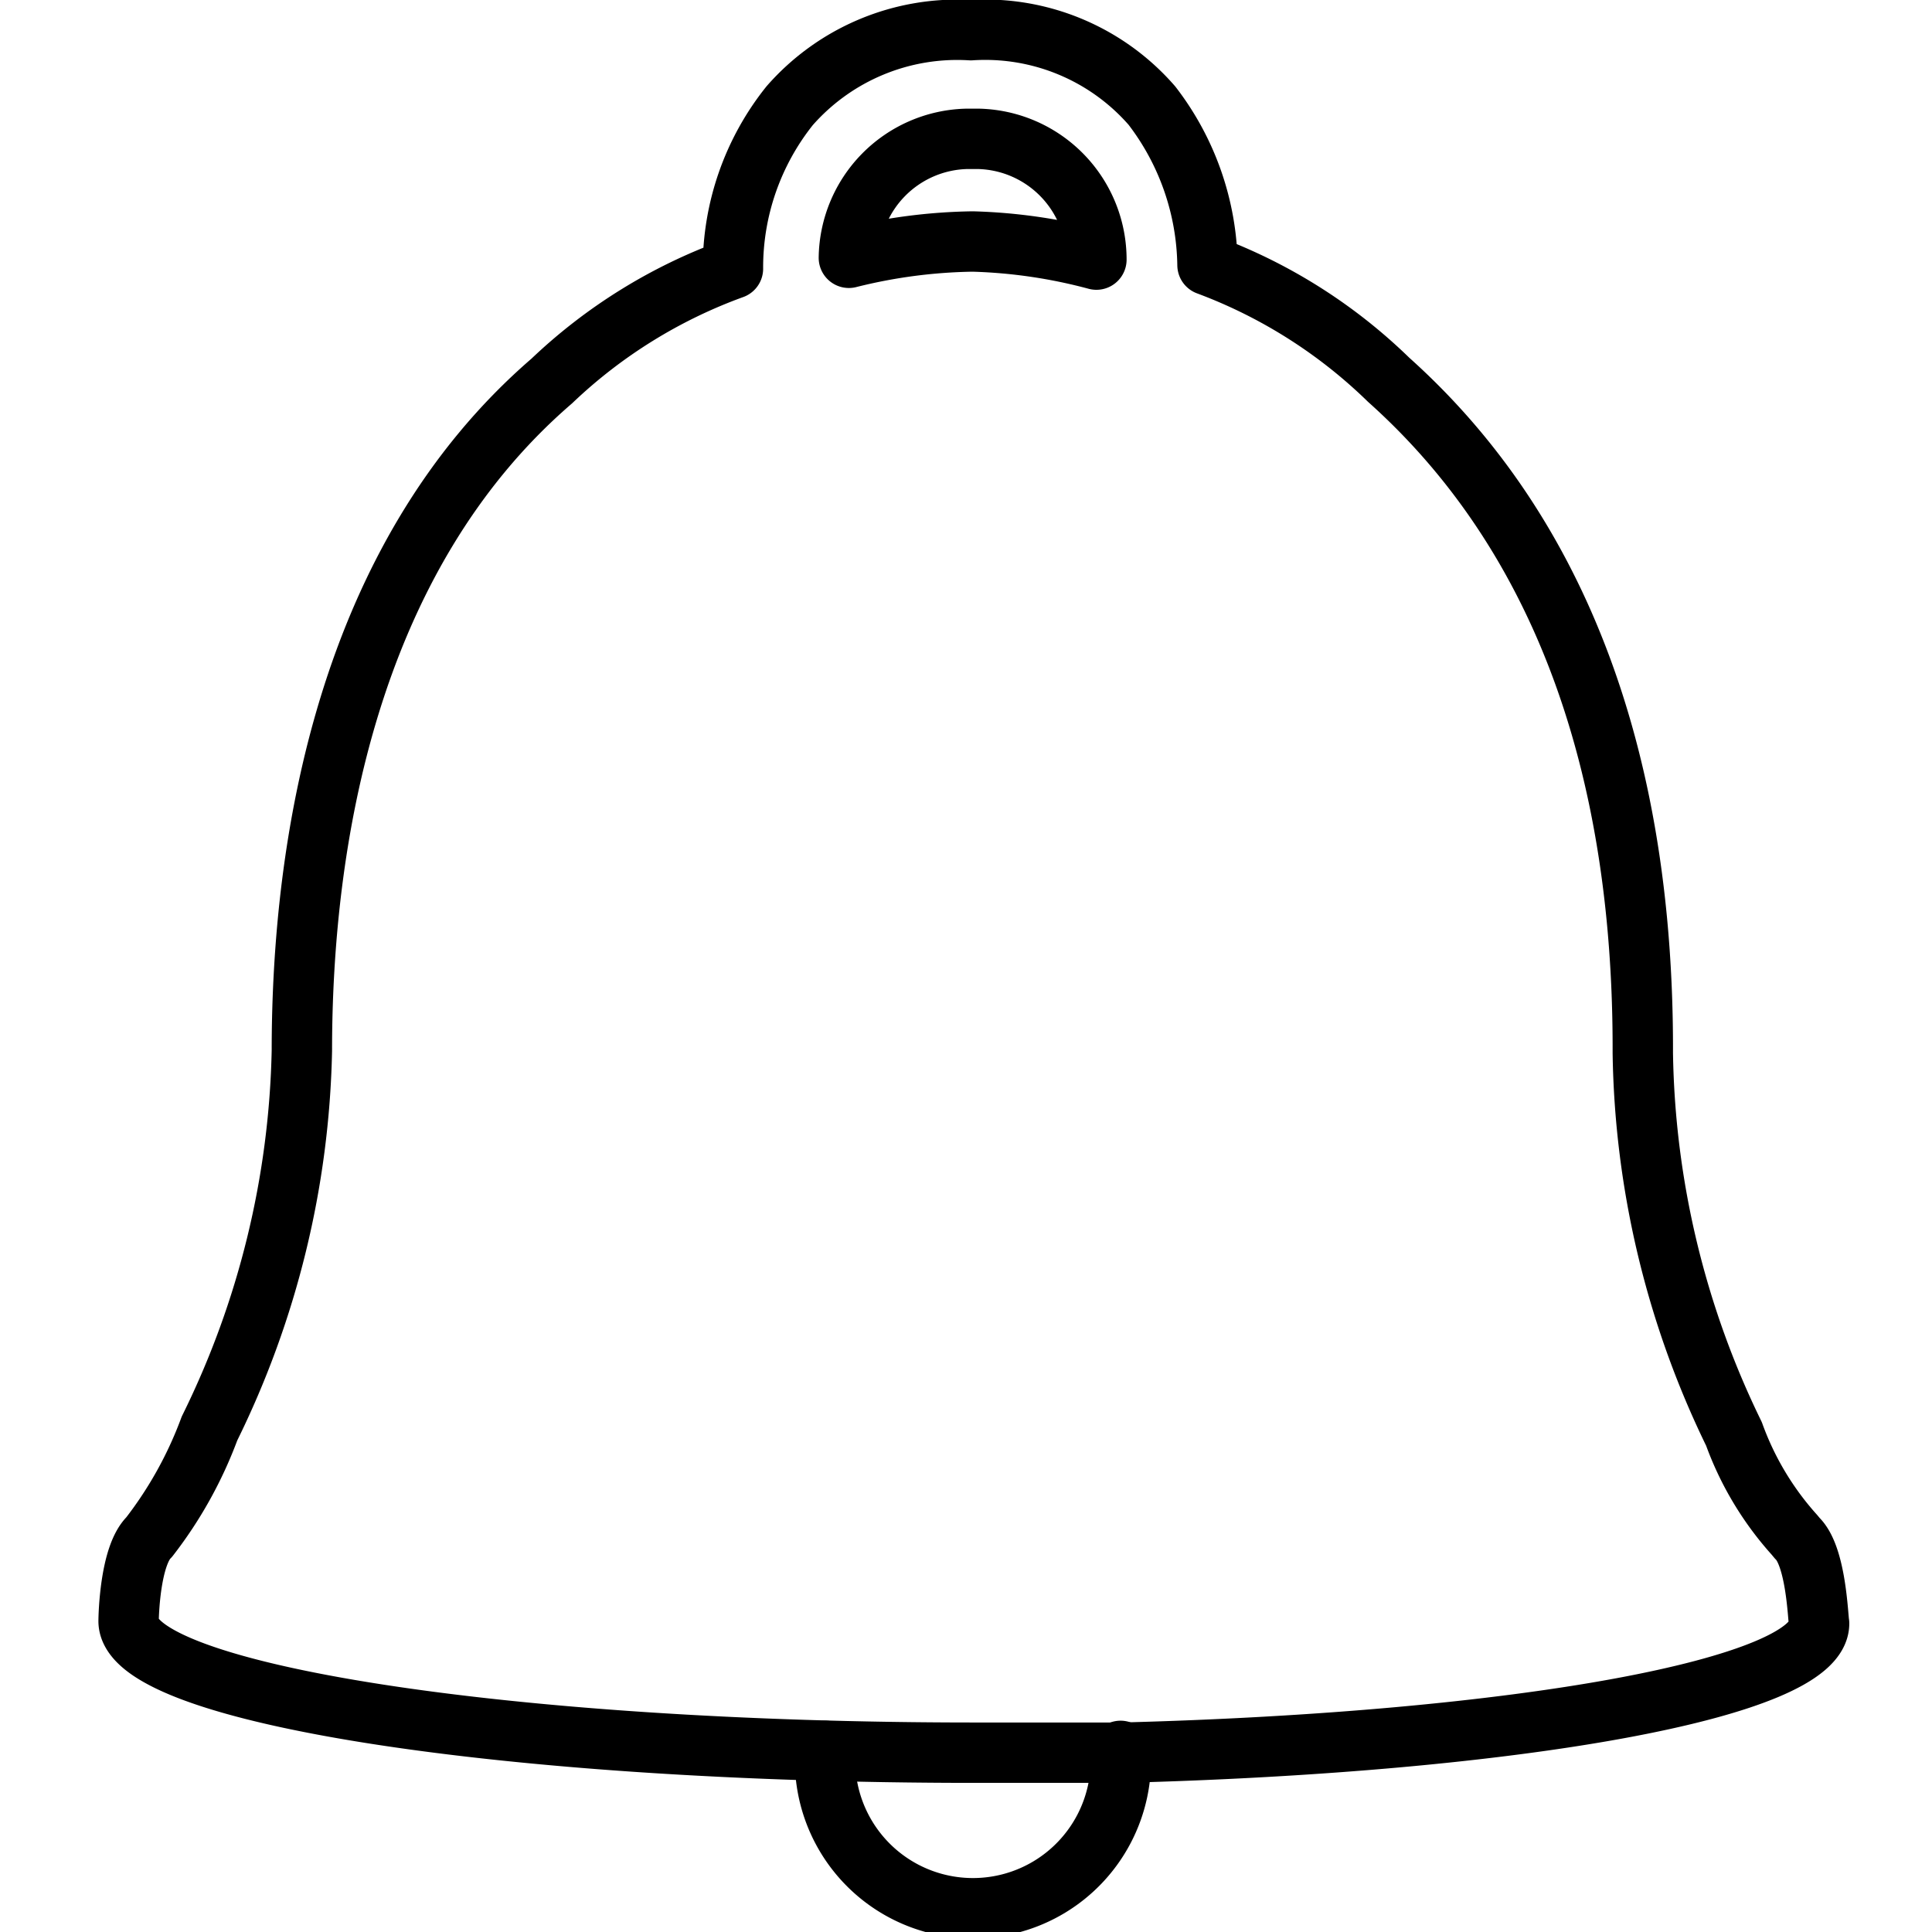 <svg xmlns="http://www.w3.org/2000/svg" viewBox="0 0 32 32"><defs><style>.cls-1,.cls-2{fill:none;}.cls-2{stroke:#000;stroke-linecap:round;stroke-linejoin:round;}</style></defs><title>bell</title><g id="Layer_2" data-name="Layer 2"><g id="icons"><g id="bell"><rect class="cls-1" width="32" height="32"/><path class="cls-2" d="M29.77,25.48l-.05-.06a5.07,5.07,0,0,1-1-1.67,14.87,14.87,0,0,1-1.51-6.31C27.23,11.22,24.91,8,23,6.29A8.59,8.59,0,0,0,20,4.39a4.43,4.43,0,0,0-.92-2.64,3.66,3.66,0,0,0-3-1.25,3.69,3.69,0,0,0-3,1.25,4.29,4.29,0,0,0-.94,2.7,8.6,8.6,0,0,0-3,1.86C5.73,9.25,5,14,5,17.4a14.8,14.8,0,0,1-1.53,6.26,6.76,6.76,0,0,1-1,1.8c-.32.31-.34,1.32-.34,1.39,0,1.2,6.27,2.18,14,2.18.84,0,1.65,0,2.45,0,6.56-.17,11.55-1.07,11.55-2.14C30.11,26.78,30.08,25.78,29.77,25.48Z"/><path class="cls-2" d="M14.06,4.27h0A2,2,0,0,1,16,2.3h.22a2,2,0,0,1,1.94,2h0A8.81,8.81,0,0,0,16.11,4,8.92,8.92,0,0,0,14.06,4.27Z"/><path class="cls-2" d="M18.56,29a2.45,2.45,0,1,1-4.89,0"/></g></g></g></svg>
